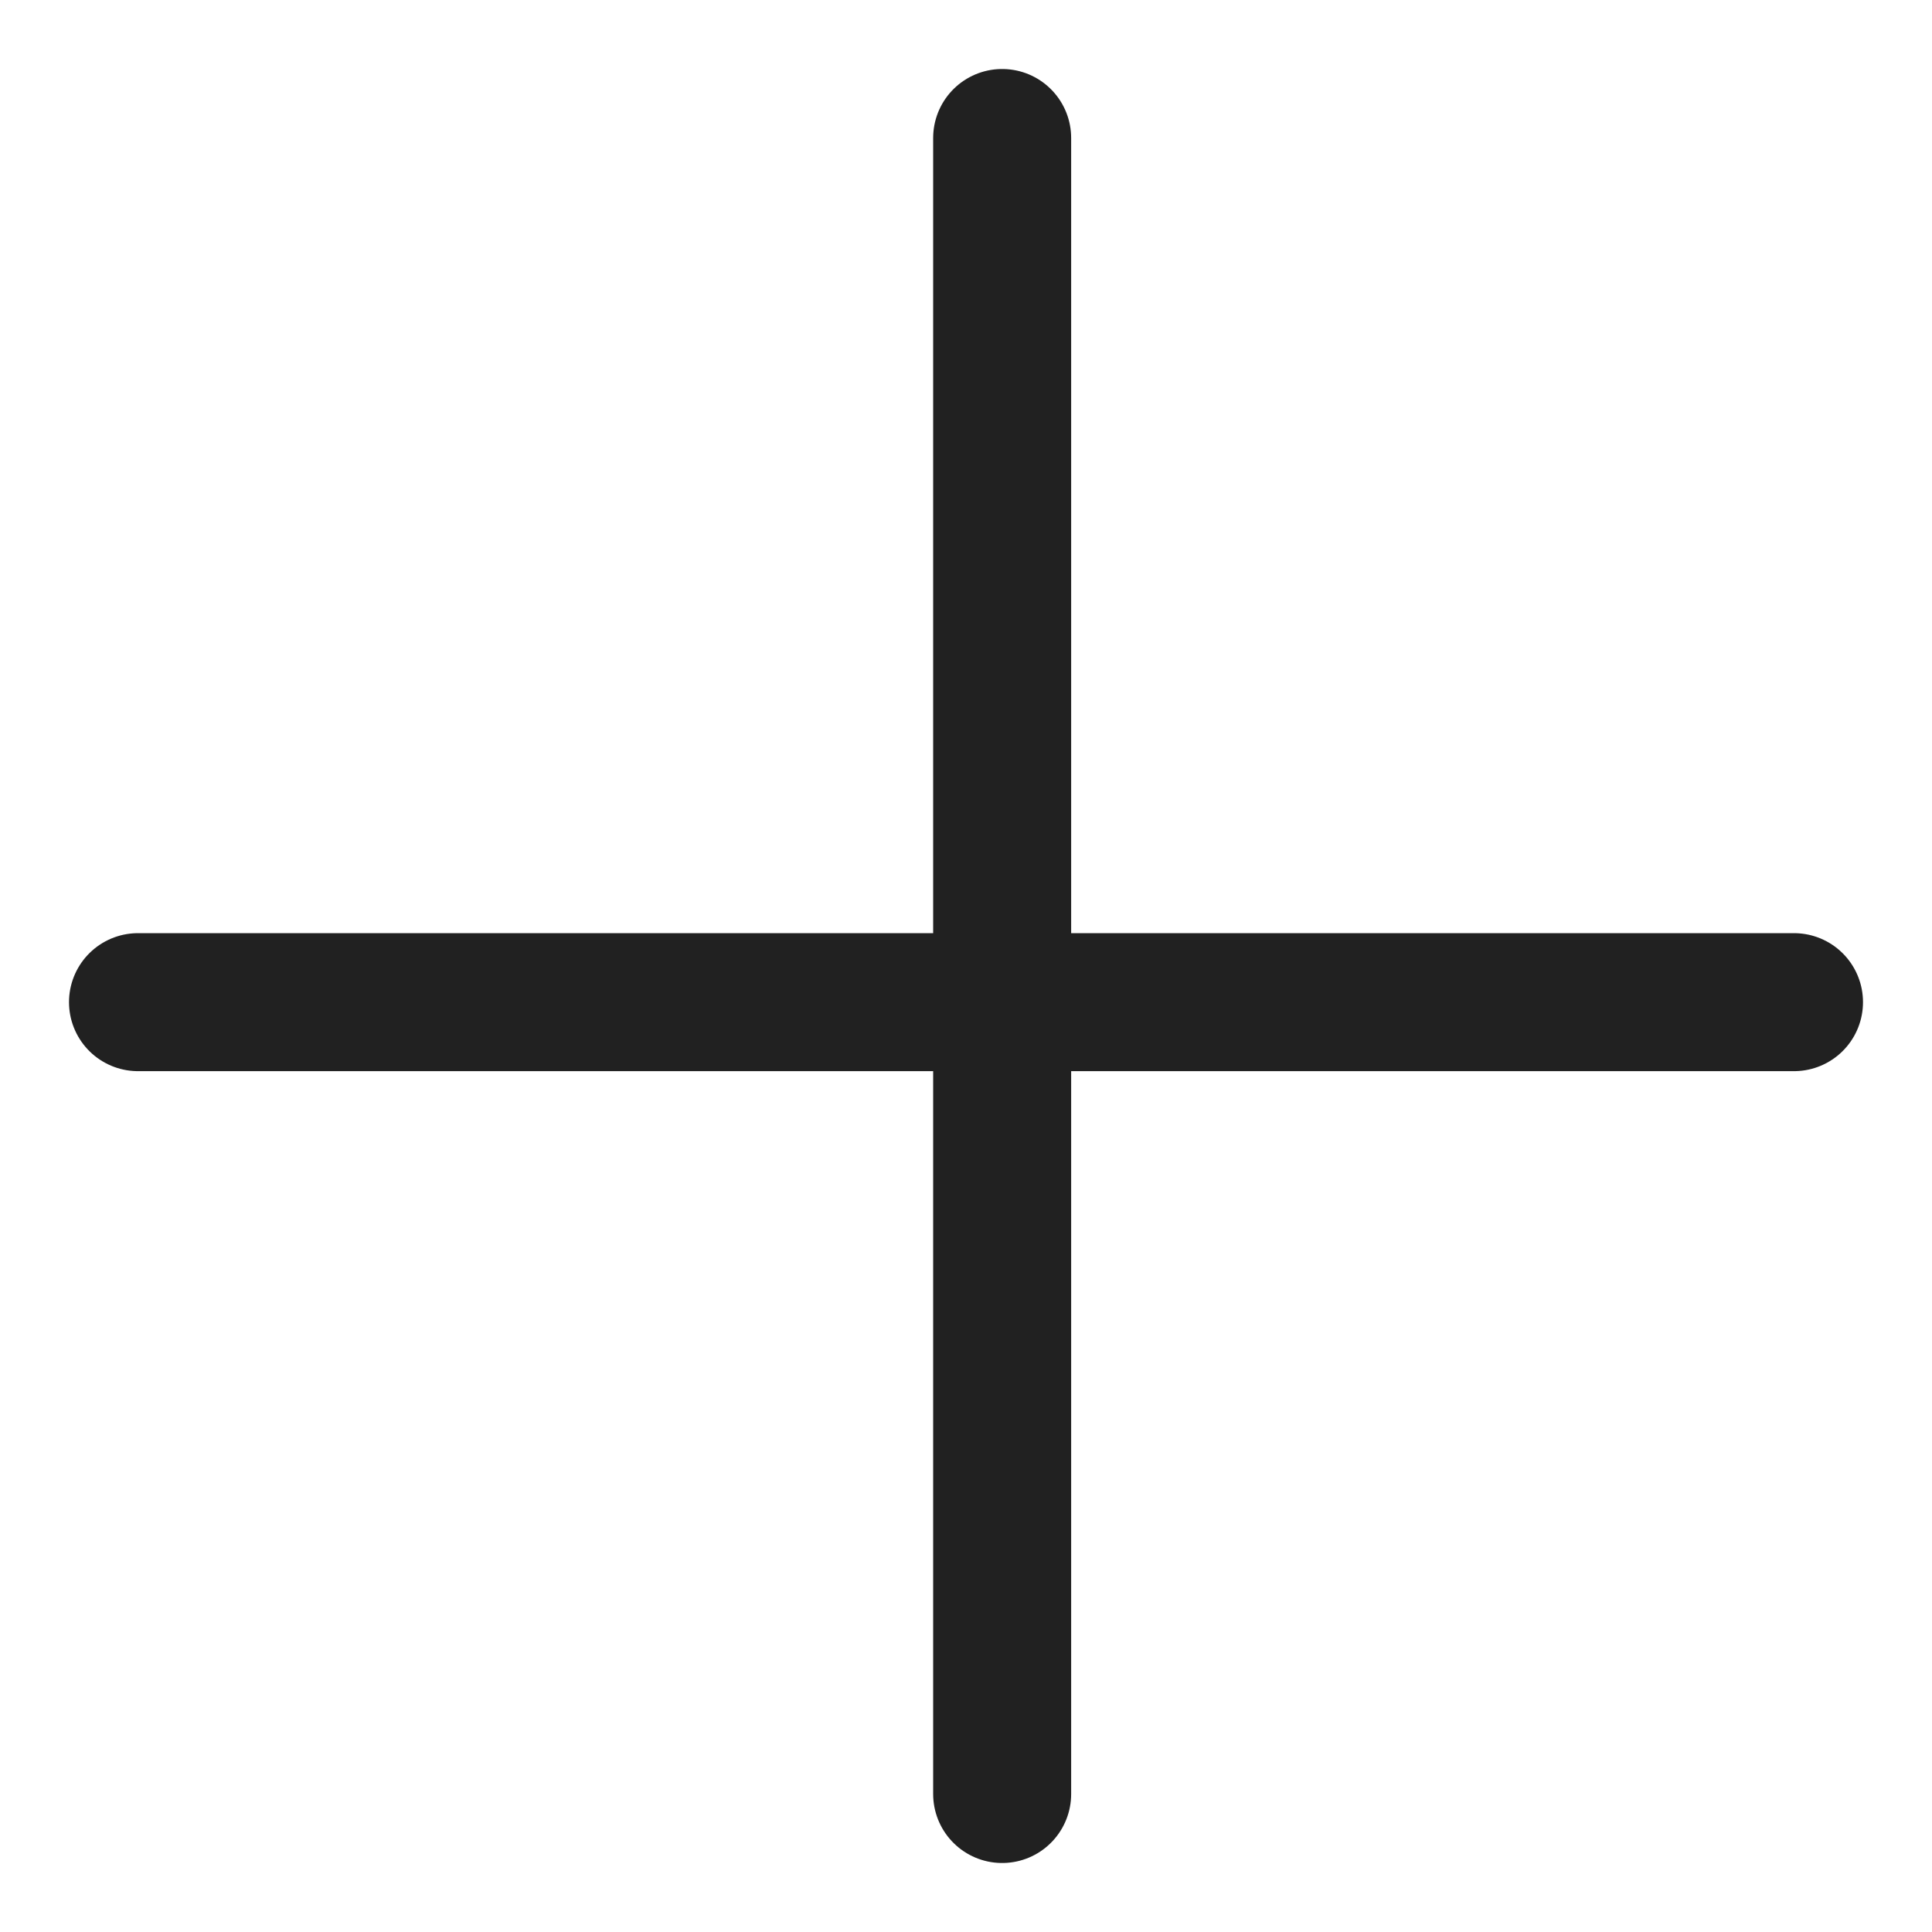 <svg width="14" height="14" viewBox="0 0 14 14" fill="none" xmlns="http://www.w3.org/2000/svg">
<path d="M7.262 1V13" stroke="#212121" stroke-linecap="round" stroke-linejoin="round"/>
<path d="M1 7.262H13" stroke="#212121" stroke-linecap="round" stroke-linejoin="round"/>
</svg>
